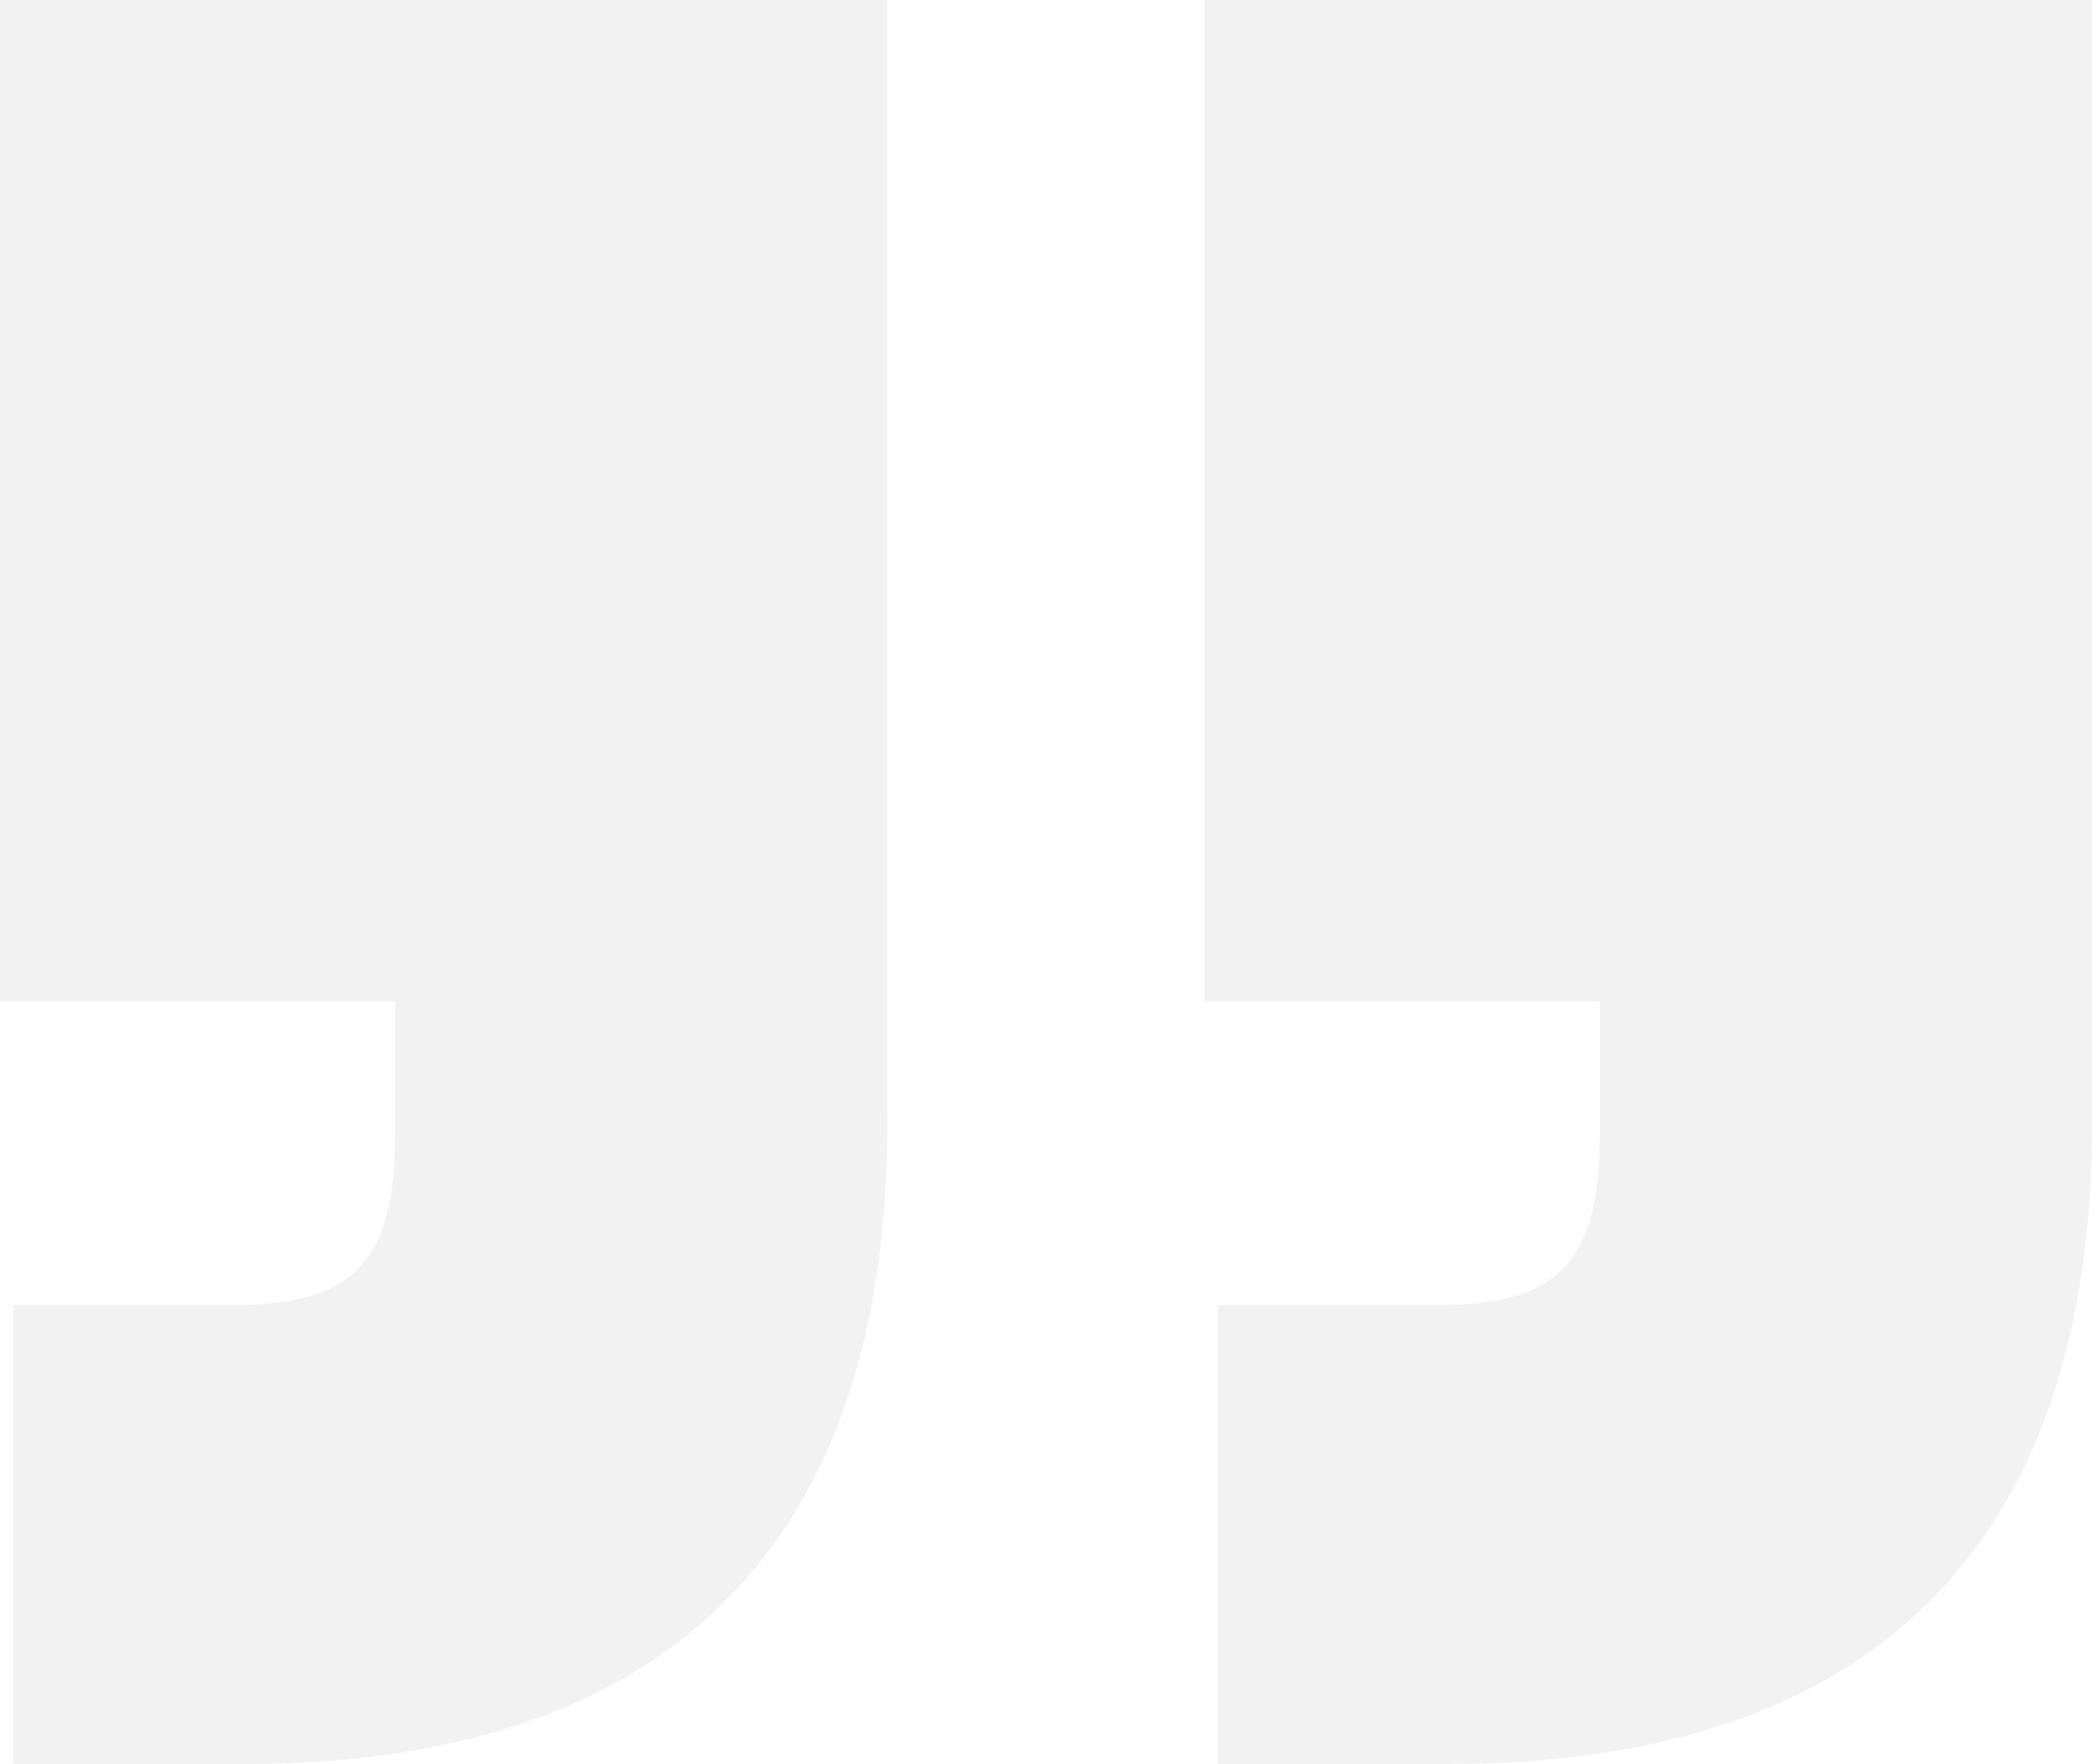 <svg xmlns="http://www.w3.org/2000/svg" width="153" height="129" viewBox="0 0 153 129" fill="none"><path opacity="0.1" d="M106.105 129H89.053V95.451H104.684C112.737 95.451 117 93.56 117 83.165V73.242H88.105V0H153V82.22C153 113.879 135.947 129 106.105 129ZM18 129H0.947V95.451H16.579C24.632 95.451 28.895 93.56 28.895 83.165V73.242H0V0H64.895V82.22C64.895 113.879 47.842 129 18 129Z" fill="#7B7B7B"></path></svg>